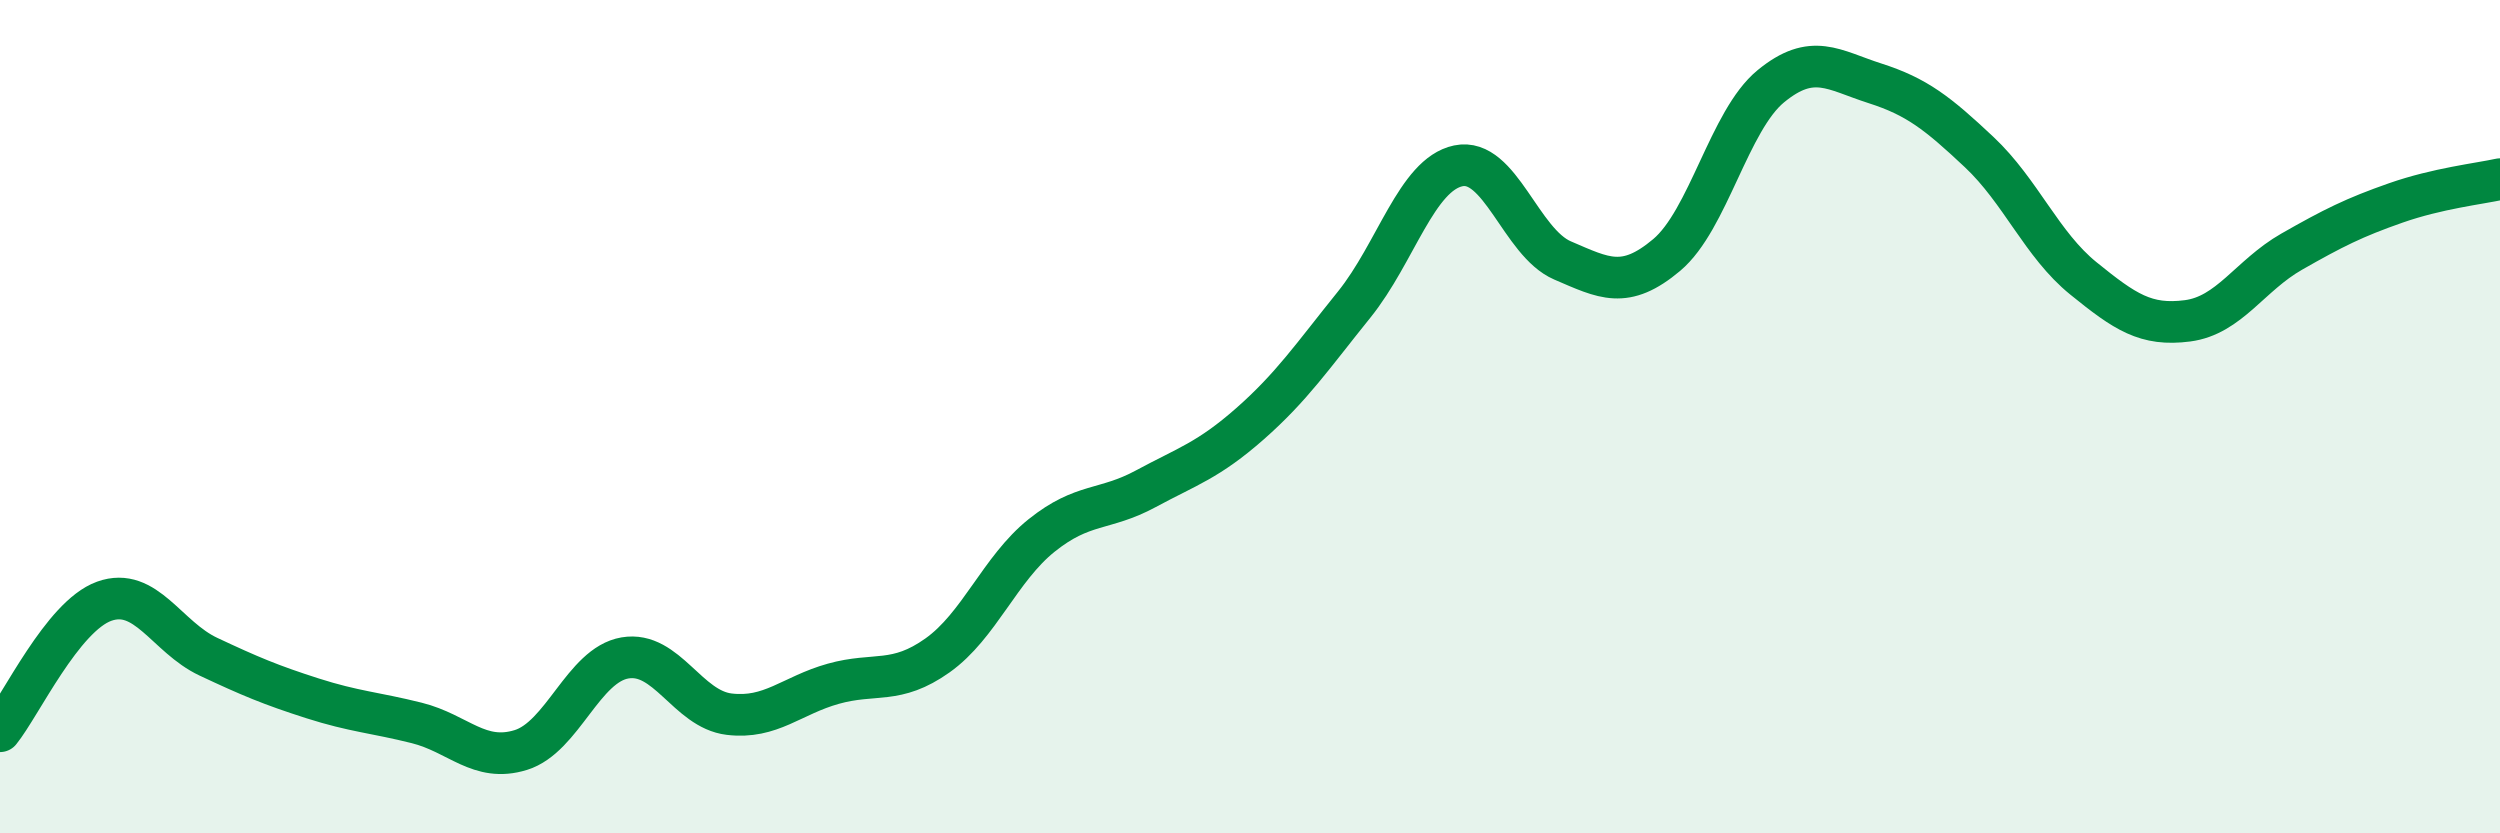 
    <svg width="60" height="20" viewBox="0 0 60 20" xmlns="http://www.w3.org/2000/svg">
      <path
        d="M 0,17.55 C 0.5,16.93 1.5,14.79 2.5,14.43 C 3.5,14.07 4,15.29 5,15.76 C 6,16.23 6.5,16.44 7.5,16.76 C 8.5,17.08 9,17.1 10,17.35 C 11,17.6 11.5,18.31 12.5,18 C 13.5,17.69 14,15.96 15,15.79 C 16,15.62 16.5,17.02 17.5,17.14 C 18.5,17.26 19,16.69 20,16.41 C 21,16.13 21.5,16.44 22.5,15.73 C 23.5,15.02 24,13.65 25,12.85 C 26,12.05 26.5,12.27 27.5,11.73 C 28.5,11.19 29,11.05 30,10.17 C 31,9.29 31.5,8.55 32.5,7.31 C 33.5,6.07 34,4.19 35,3.98 C 36,3.77 36.5,5.82 37.5,6.25 C 38.5,6.68 39,6.96 40,6.12 C 41,5.28 41.5,2.89 42.5,2.07 C 43.5,1.25 44,1.68 45,2 C 46,2.32 46.5,2.71 47.5,3.65 C 48.5,4.59 49,5.87 50,6.68 C 51,7.49 51.5,7.83 52.5,7.7 C 53.5,7.57 54,6.61 55,6.04 C 56,5.47 56.5,5.22 57.5,4.87 C 58.5,4.52 59.5,4.41 60,4.3L60 20L0 20Z"
        fill="#008740"
        opacity="0.1"
        stroke-linecap="round"
        stroke-linejoin="round"
      />
      <path
        d="M 0,17.55 C 0.5,16.93 1.5,14.79 2.5,14.43 C 3.5,14.07 4,15.29 5,15.76 C 6,16.23 6.5,16.44 7.5,16.76 C 8.5,17.08 9,17.1 10,17.35 C 11,17.6 11.5,18.31 12.5,18 C 13.5,17.69 14,15.96 15,15.79 C 16,15.62 16.5,17.02 17.5,17.14 C 18.5,17.26 19,16.69 20,16.41 C 21,16.13 21.5,16.44 22.5,15.73 C 23.5,15.02 24,13.65 25,12.85 C 26,12.05 26.5,12.27 27.5,11.73 C 28.5,11.19 29,11.05 30,10.17 C 31,9.29 31.5,8.55 32.5,7.31 C 33.5,6.07 34,4.19 35,3.98 C 36,3.77 36.5,5.82 37.5,6.25 C 38.5,6.68 39,6.96 40,6.12 C 41,5.28 41.5,2.89 42.5,2.07 C 43.5,1.25 44,1.68 45,2 C 46,2.32 46.5,2.71 47.5,3.65 C 48.5,4.59 49,5.87 50,6.68 C 51,7.49 51.5,7.83 52.5,7.7 C 53.5,7.57 54,6.61 55,6.04 C 56,5.47 56.5,5.22 57.5,4.87 C 58.5,4.52 59.5,4.41 60,4.3"
        stroke="#008740"
        stroke-width="1"
        fill="none"
        stroke-linecap="round"
        stroke-linejoin="round"
      />
    </svg>
  